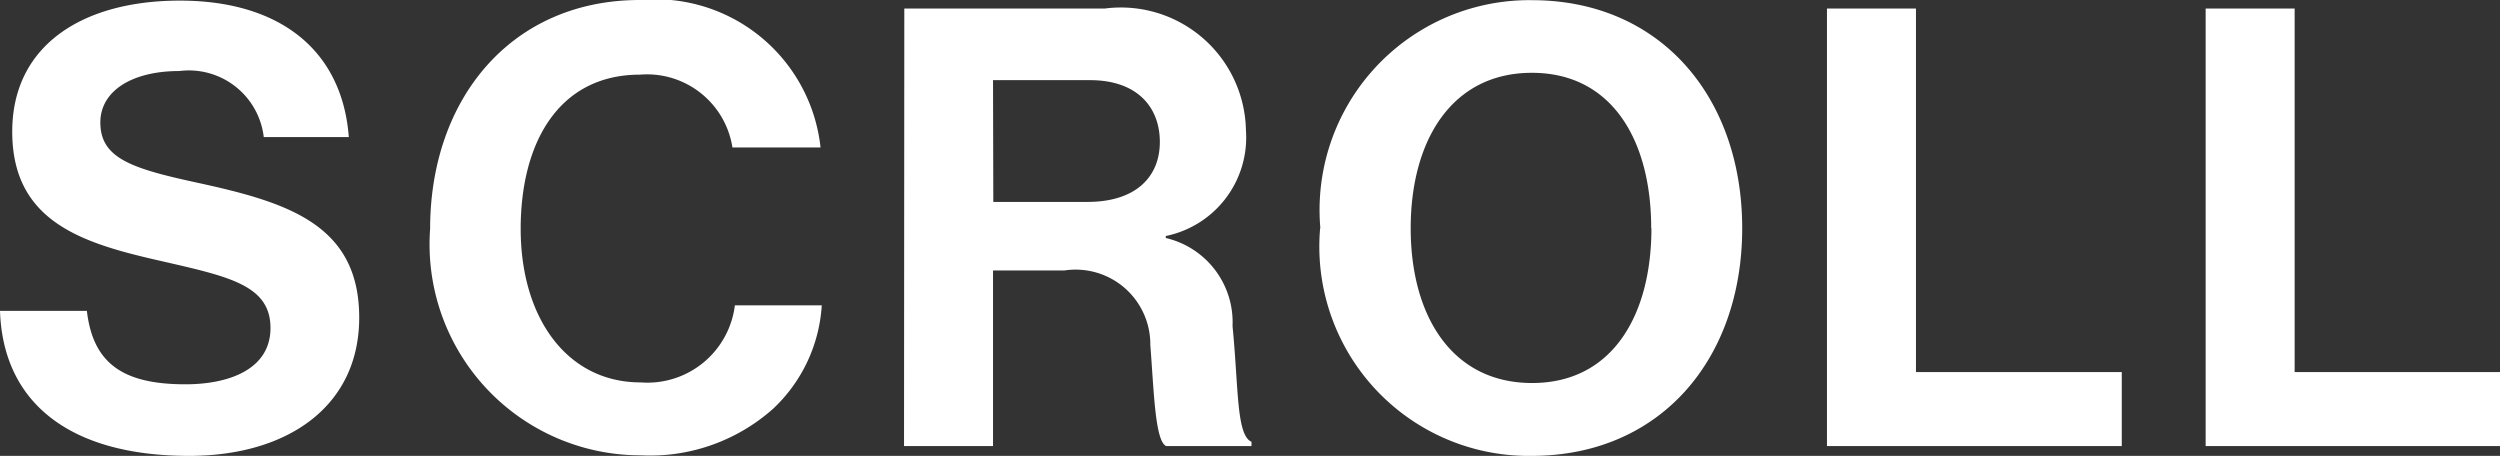 <svg xmlns="http://www.w3.org/2000/svg" xmlns:xlink="http://www.w3.org/1999/xlink" width="44.946" height="8.196" viewBox="0 0 44.946 8.196">
  <rect x="0" y="0" width="44.946" height="8.196" fill="#333333" stroke="none"/>
  <defs>
    <clipPath id="clip-path">
      <rect id="Rectangle_17" data-name="Rectangle 17" width="8.196" height="44.946" transform="translate(0 0)" fill="none"/>
    </clipPath>
  </defs>
  <g id="Group_2" data-name="Group 2" transform="translate(0 8.196) rotate(-90)">
    <g id="Group_1" data-name="Group 1" clip-path="url(#clip-path)">
      <path id="Path_15" data-name="Path 15" d="M2.607,0V1.562c-.946.11-1.32.649-1.32,1.771,0,.814.286,1.53,1.012,1.53.77,0,.924-.748,1.2-1.947C3.817,1.507,4.191.22,5.83.22c1.552,0,2.355,1.265,2.355,3.014,0,1.772-.869,2.916-2.453,3.037V4.742A1.356,1.356,0,0,0,6.919,3.224c0-.859-.363-1.42-.924-1.42-.638,0-.825.55-1.078,1.717C4.565,5.138,4.18,6.458,2.486,6.458.891,6.458,0,5.171,0,3.4,0,1.265.946.055,2.607,0" fill="#fff"/>
      <path id="Path_16" data-name="Path 16" d="M4.082,7.733c2.331,0,4.114,1.452,4.114,3.773a2.986,2.986,0,0,1-2.651,3.246V13.168a1.554,1.554,0,0,0,1.309-1.662c0-1.452-1.21-2.145-2.772-2.145-1.606,0-2.761.836-2.761,2.156a1.585,1.585,0,0,0,1.386,1.695v1.562A2.781,2.781,0,0,1,.848,13.9,3.326,3.326,0,0,1,.01,11.517,3.793,3.793,0,0,1,4.082,7.733" fill="#fff"/>
      <path id="Path_17" data-name="Path 17" d="M8.043,16.258v3.608A2.249,2.249,0,0,1,5.853,22.4a1.808,1.808,0,0,1-1.9-1.441H3.917a1.554,1.554,0,0,1-1.584,1.2c-1.111.11-1.959.066-2.08.341H.176V20.967c.088-.2.968-.22,1.816-.286A1.343,1.343,0,0,0,3.334,19.14V17.853H.176v-1.6Zm-3.477,1.6v1.694c0,.869.451,1.3,1.078,1.3s1.111-.408,1.111-1.255V17.853Z" fill="#fff"/>
      <path id="Path_18" data-name="Path 18" d="M4.093,23.738a3.772,3.772,0,0,1,4.1,3.8c0,2.321-1.75,3.784-4.1,3.784S0,29.855,0,27.534a3.763,3.763,0,0,1,4.093-3.8m0,5.952c1.573,0,2.794-.7,2.794-2.145s-1.221-2.179-2.794-2.179S1.31,26.1,1.31,27.545,2.531,29.69,4.093,29.69" fill="#fff"/>
      <path id="Path_19" data-name="Path 19" d="M8.042,32.846v1.6H1.507v3.7H.176V32.846Z" fill="#fff"/>
      <path id="Path_20" data-name="Path 20" d="M8.042,39.654v1.6H1.507v3.7H.176V39.654Z" fill="#fff"/>
    </g>
  </g>
</svg>

